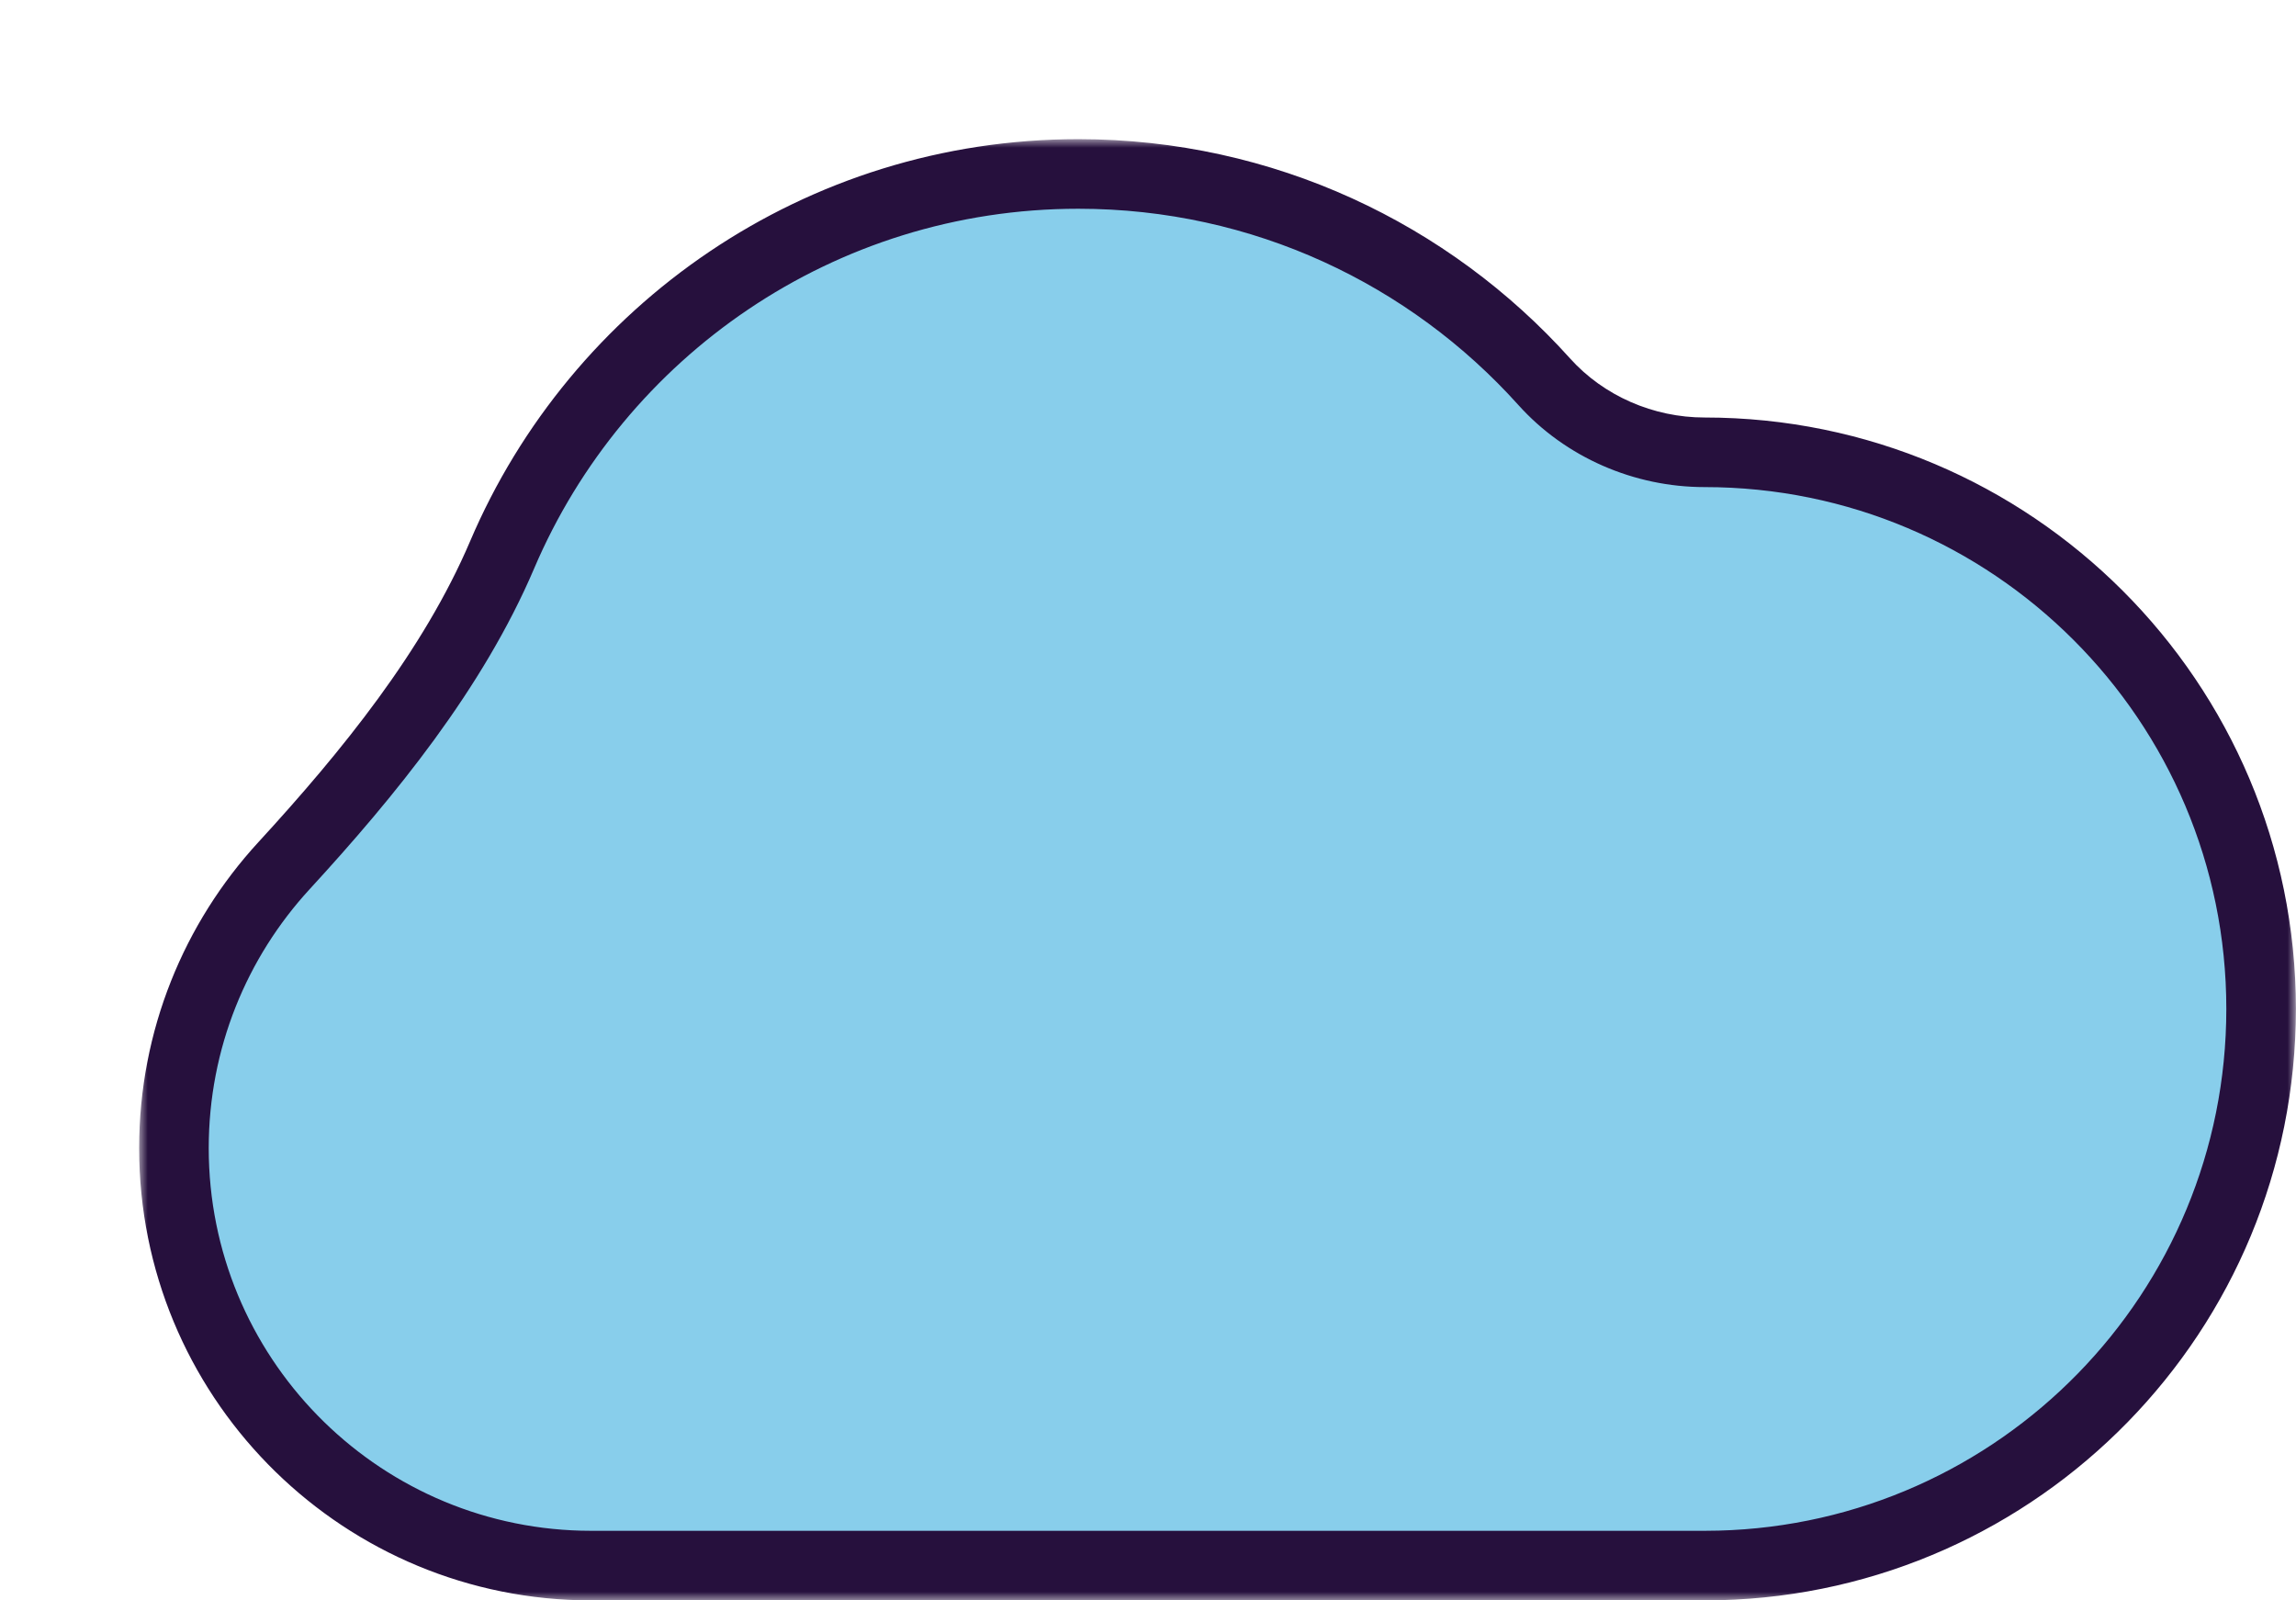 <svg width="132" height="92" viewBox="0 0 132 92" fill="none" xmlns="http://www.w3.org/2000/svg">
<g filter="url(#filter0_d_387_9375)">
<mask id="path-1-outside-1_387_9375" maskUnits="userSpaceOnUse" x="0" y="0" width="124" height="84" fill="black">
<rect fill="white" width="124" height="84"/>
<path d="M53.999 2C64.631 2 74.188 6.611 80.777 13.942C83.108 16.535 86.512 18.001 89.998 18.001C107.669 18.001 121.994 32.327 121.994 49.997C121.994 67.398 108.113 81.551 90.823 81.989L89.998 82H25.999L25.38 81.992C12.413 81.664 2 71.047 2 58.001C2 51.743 4.396 46.044 8.321 41.772C13.178 36.486 18.055 30.497 20.869 23.894C26.355 11.023 39.121 2 53.999 2Z"/>
</mask>
<path d="M53.999 2C64.631 2 74.188 6.611 80.777 13.942C83.108 16.535 86.512 18.001 89.998 18.001C107.669 18.001 121.994 32.327 121.994 49.997C121.994 67.398 108.113 81.551 90.823 81.989L89.998 82H25.999L25.38 81.992C12.413 81.664 2 71.047 2 58.001C2 51.743 4.396 46.044 8.321 41.772C13.178 36.486 18.055 30.497 20.869 23.894C26.355 11.023 39.121 2 53.999 2Z" fill="#88CEEB"/>
<path d="M53.999 2V0H53.999L53.999 2ZM121.994 49.997H123.994V49.997L121.994 49.997ZM90.823 81.989L90.849 83.989L90.862 83.989L90.874 83.989L90.823 81.989ZM89.998 82V84H90.011L90.024 84L89.998 82ZM25.999 82L25.974 84L25.986 84H25.999V82ZM25.38 81.992L25.329 83.992L25.342 83.992L25.355 83.992L25.38 81.992ZM2 58.001L0 58.001V58.001H2ZM20.869 23.894L19.029 23.11L20.869 23.894ZM53.999 2V4C64.04 4 73.063 8.352 79.29 15.279L80.777 13.942L82.265 12.605C75.312 4.87 65.222 0 53.999 0V2ZM89.998 18.001L89.998 20.001C106.564 20.001 119.994 33.431 119.994 49.997L121.994 49.997L123.994 49.997C123.994 31.222 108.773 16.001 89.998 16.001L89.998 18.001ZM121.994 49.997H119.994C119.994 66.31 106.98 79.579 90.773 79.99L90.823 81.989L90.874 83.989C109.245 83.523 123.994 68.485 123.994 49.997H121.994ZM90.823 81.989L90.797 79.989L89.972 80L89.998 82L90.024 84L90.849 83.989L90.823 81.989ZM89.998 82V80H25.999V82V84H89.998V82ZM25.999 82L26.024 80L25.405 79.992L25.38 81.992L25.355 83.992L25.974 84L25.999 82ZM25.38 81.992L25.43 79.993C13.545 79.692 4 69.96 4 58.001H2H0C0 72.135 11.28 83.636 25.329 83.992L25.38 81.992ZM2 58.001L4 58.001C4 52.263 6.195 47.043 9.794 43.125L8.321 41.772L6.849 40.419C2.598 45.045 1.68085e-05 51.222 0 58.001L2 58.001ZM20.869 23.894L22.709 24.678C27.892 12.518 39.95 4 53.999 4L53.999 2L53.999 0C38.291 6.67572e-05 24.818 9.528 19.029 23.11L20.869 23.894ZM8.321 41.772L9.794 43.125C14.681 37.806 19.755 31.609 22.709 24.678L20.869 23.894L19.029 23.11C16.355 29.384 11.674 35.166 6.849 40.419L8.321 41.772ZM80.777 13.942L79.29 15.279C82.013 18.308 85.964 20.001 89.998 20.001V18.001V16.001C87.059 16.001 84.203 14.761 82.265 12.605L80.777 13.942Z" fill="#26103D" mask="url(#path-1-outside-1_387_9375)"/>
</g>
<defs>
<filter id="filter0_d_387_9375" x="0" y="0" width="131.994" height="92" filterUnits="userSpaceOnUse" color-interpolation-filters="sRGB">
<feFlood flood-opacity="0" result="BackgroundImageFix"/>
<feColorMatrix in="SourceAlpha" type="matrix" values="0 0 0 0 0 0 0 0 0 0 0 0 0 0 0 0 0 0 127 0" result="hardAlpha"/>
<feOffset dx="8" dy="8"/>
<feComposite in2="hardAlpha" operator="out"/>
<feColorMatrix type="matrix" values="0 0 0 0 0.125 0 0 0 0 0.125 0 0 0 0 0.125 0 0 0 1 0"/>
<feBlend mode="normal" in2="BackgroundImageFix" result="effect1_dropShadow_387_9375"/>
<feBlend mode="normal" in="SourceGraphic" in2="effect1_dropShadow_387_9375" result="shape"/>
</filter>
</defs>
</svg>
